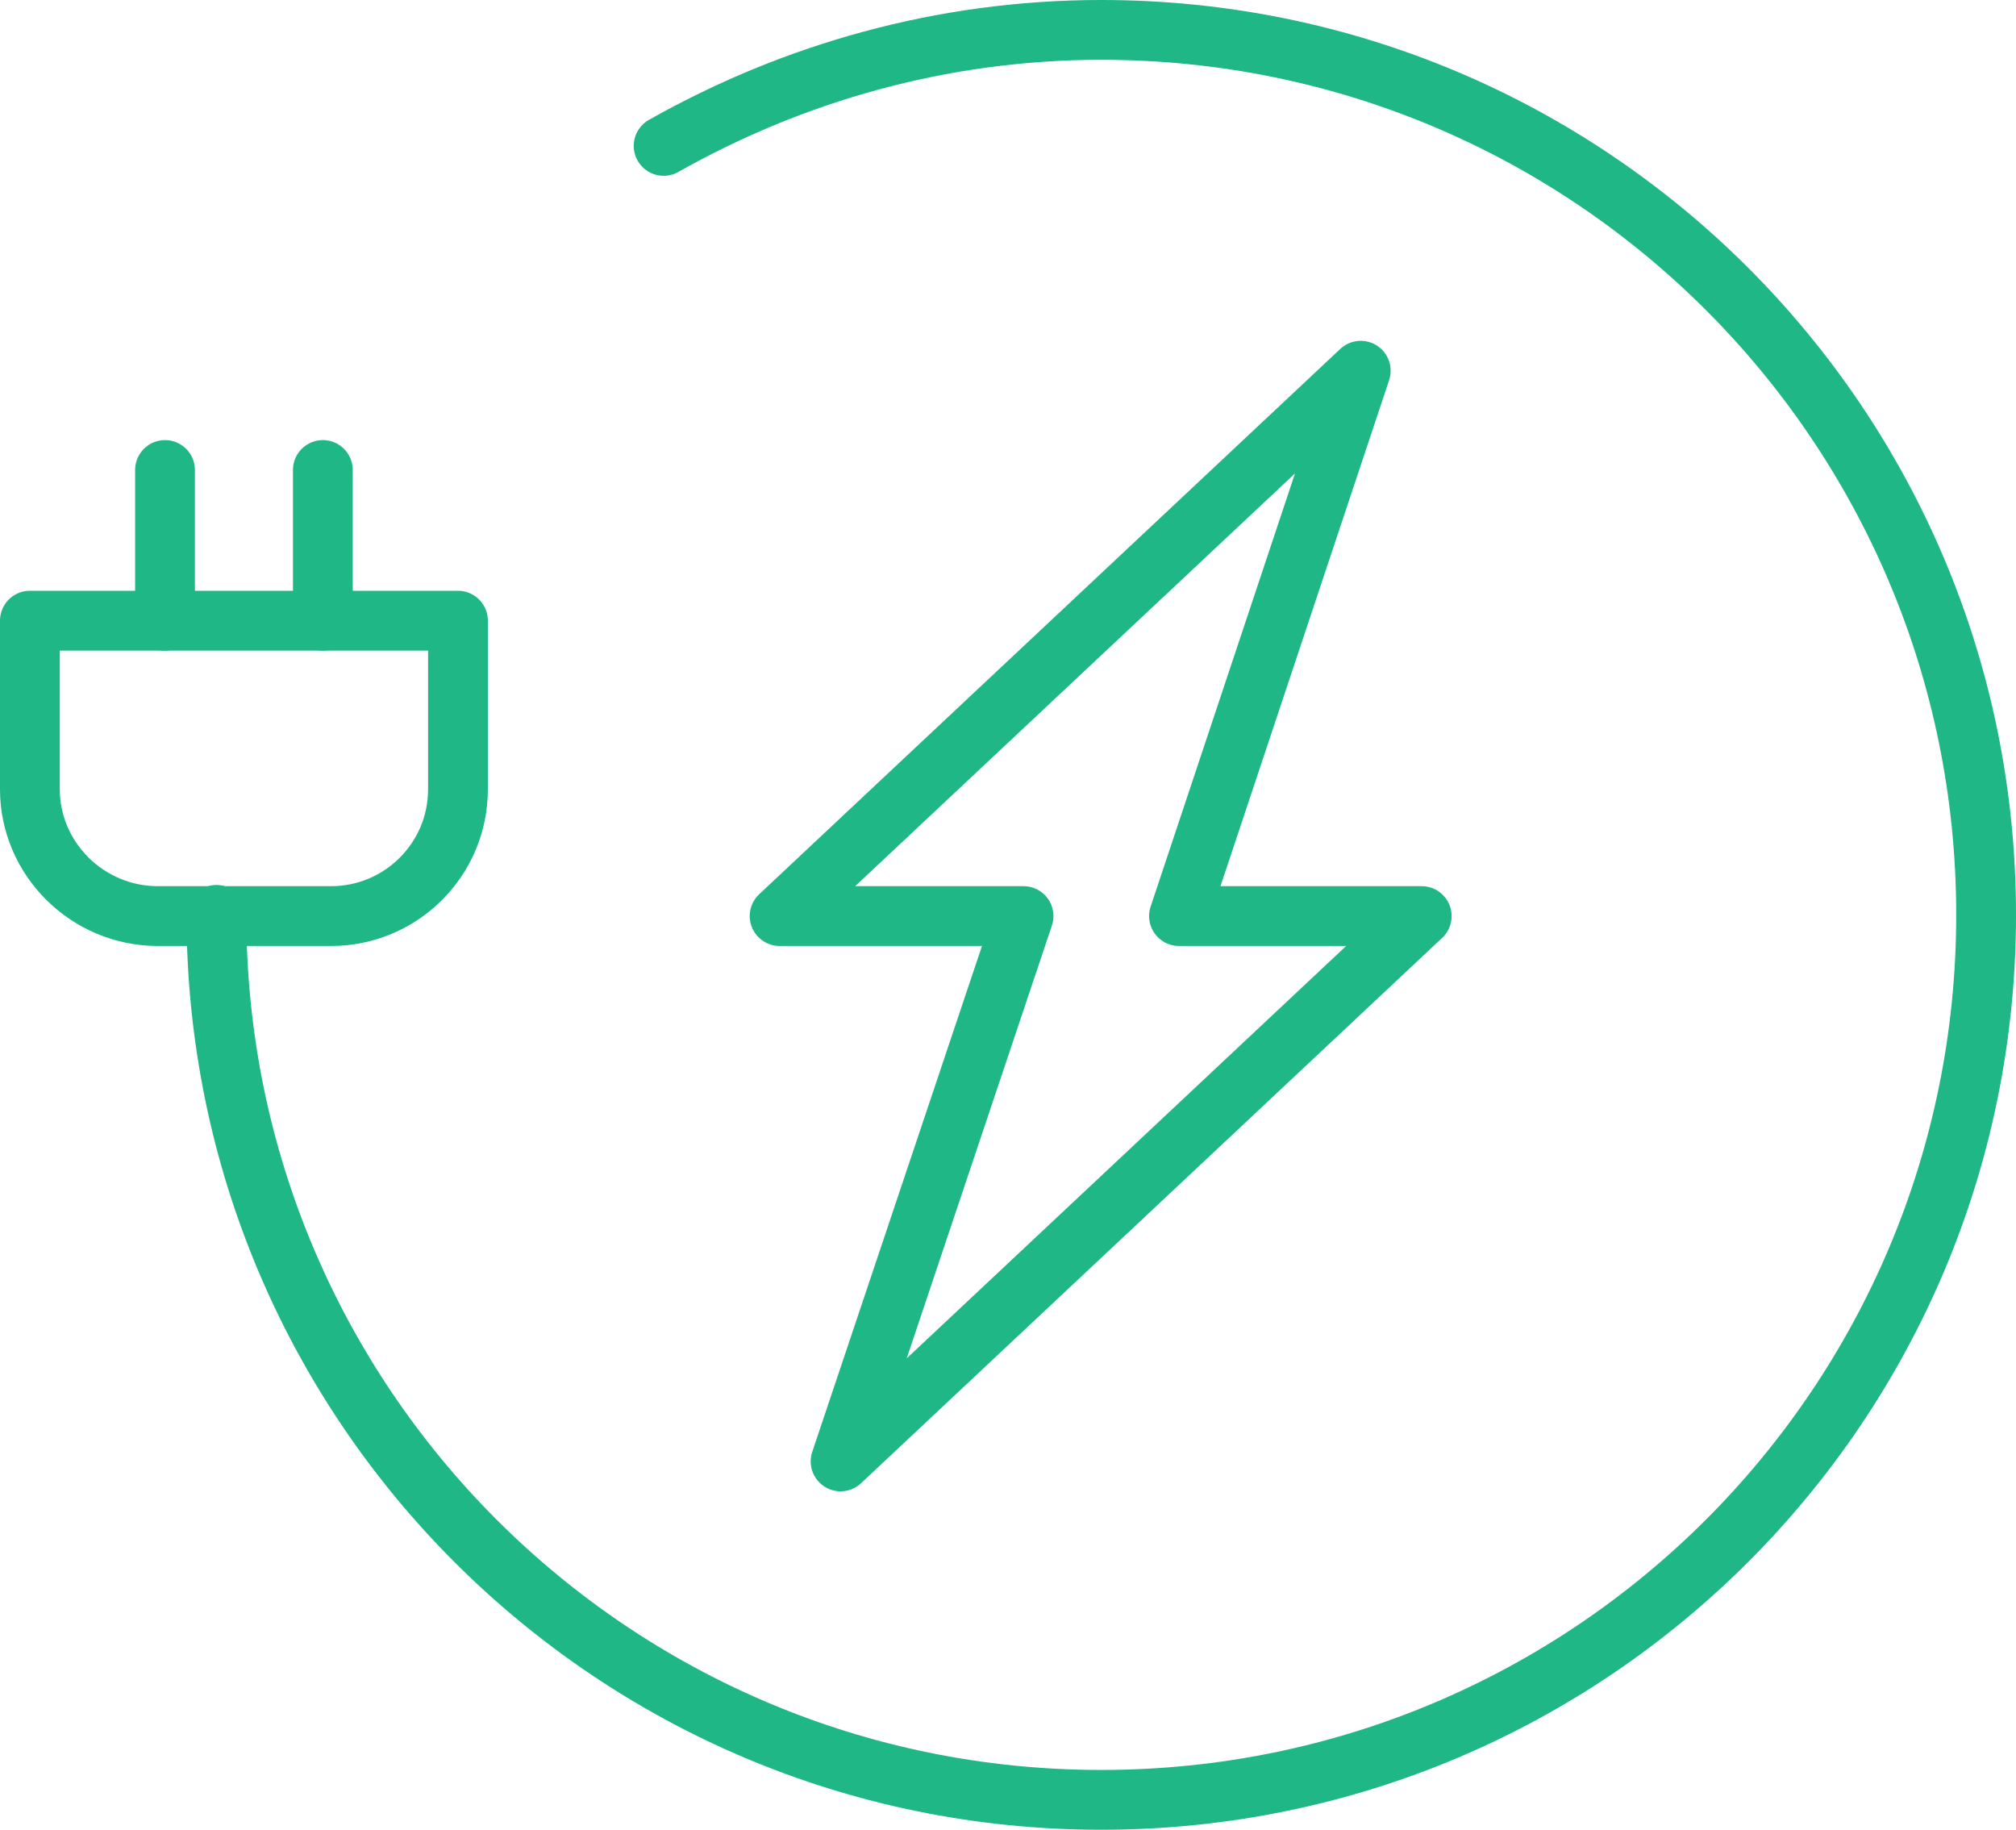 <?xml version="1.0" encoding="utf-8"?>
<!-- Generator: Adobe Illustrator 25.4.1, SVG Export Plug-In . SVG Version: 6.00 Build 0)  -->
<svg version="1.1" id="Layer_1" xmlns="http://www.w3.org/2000/svg" xmlns:xlink="http://www.w3.org/1999/xlink" x="0px" y="0px"
	 viewBox="0 0 168.6 153" style="enable-background:new 0 0 168.6 153;" xml:space="preserve">
<style type="text/css">
	.st0{fill:none;stroke:#1EB785;stroke-width:5;stroke-linecap:round;stroke-linejoin:round;stroke-miterlimit:10;}
</style>
<path class="st0" d="M55.5,12.2c10.8-6.1,23.3-9.7,36.6-9.7c40.9,0,74,33.1,74,74s-33.1,74-74,74s-74-33.1-74-74"/>
<path class="st0" d="M2.5,66V51.9h35.8V66c0,5.9-4.8,10.6-10.6,10.6H13.2C7.3,76.6,2.5,71.8,2.5,66z"/>
<g>
	<line class="st0" x1="27" y1="51.9" x2="27" y2="39.3"/>
	<line class="st0" x1="13.8" y1="51.9" x2="13.8" y2="39.3"/>
</g>
<polygon class="st0" points="118.9,76.6 98.6,76.6 113.8,31 65.2,76.6 85.6,76.6 70.3,122.2 "/>
</svg>
